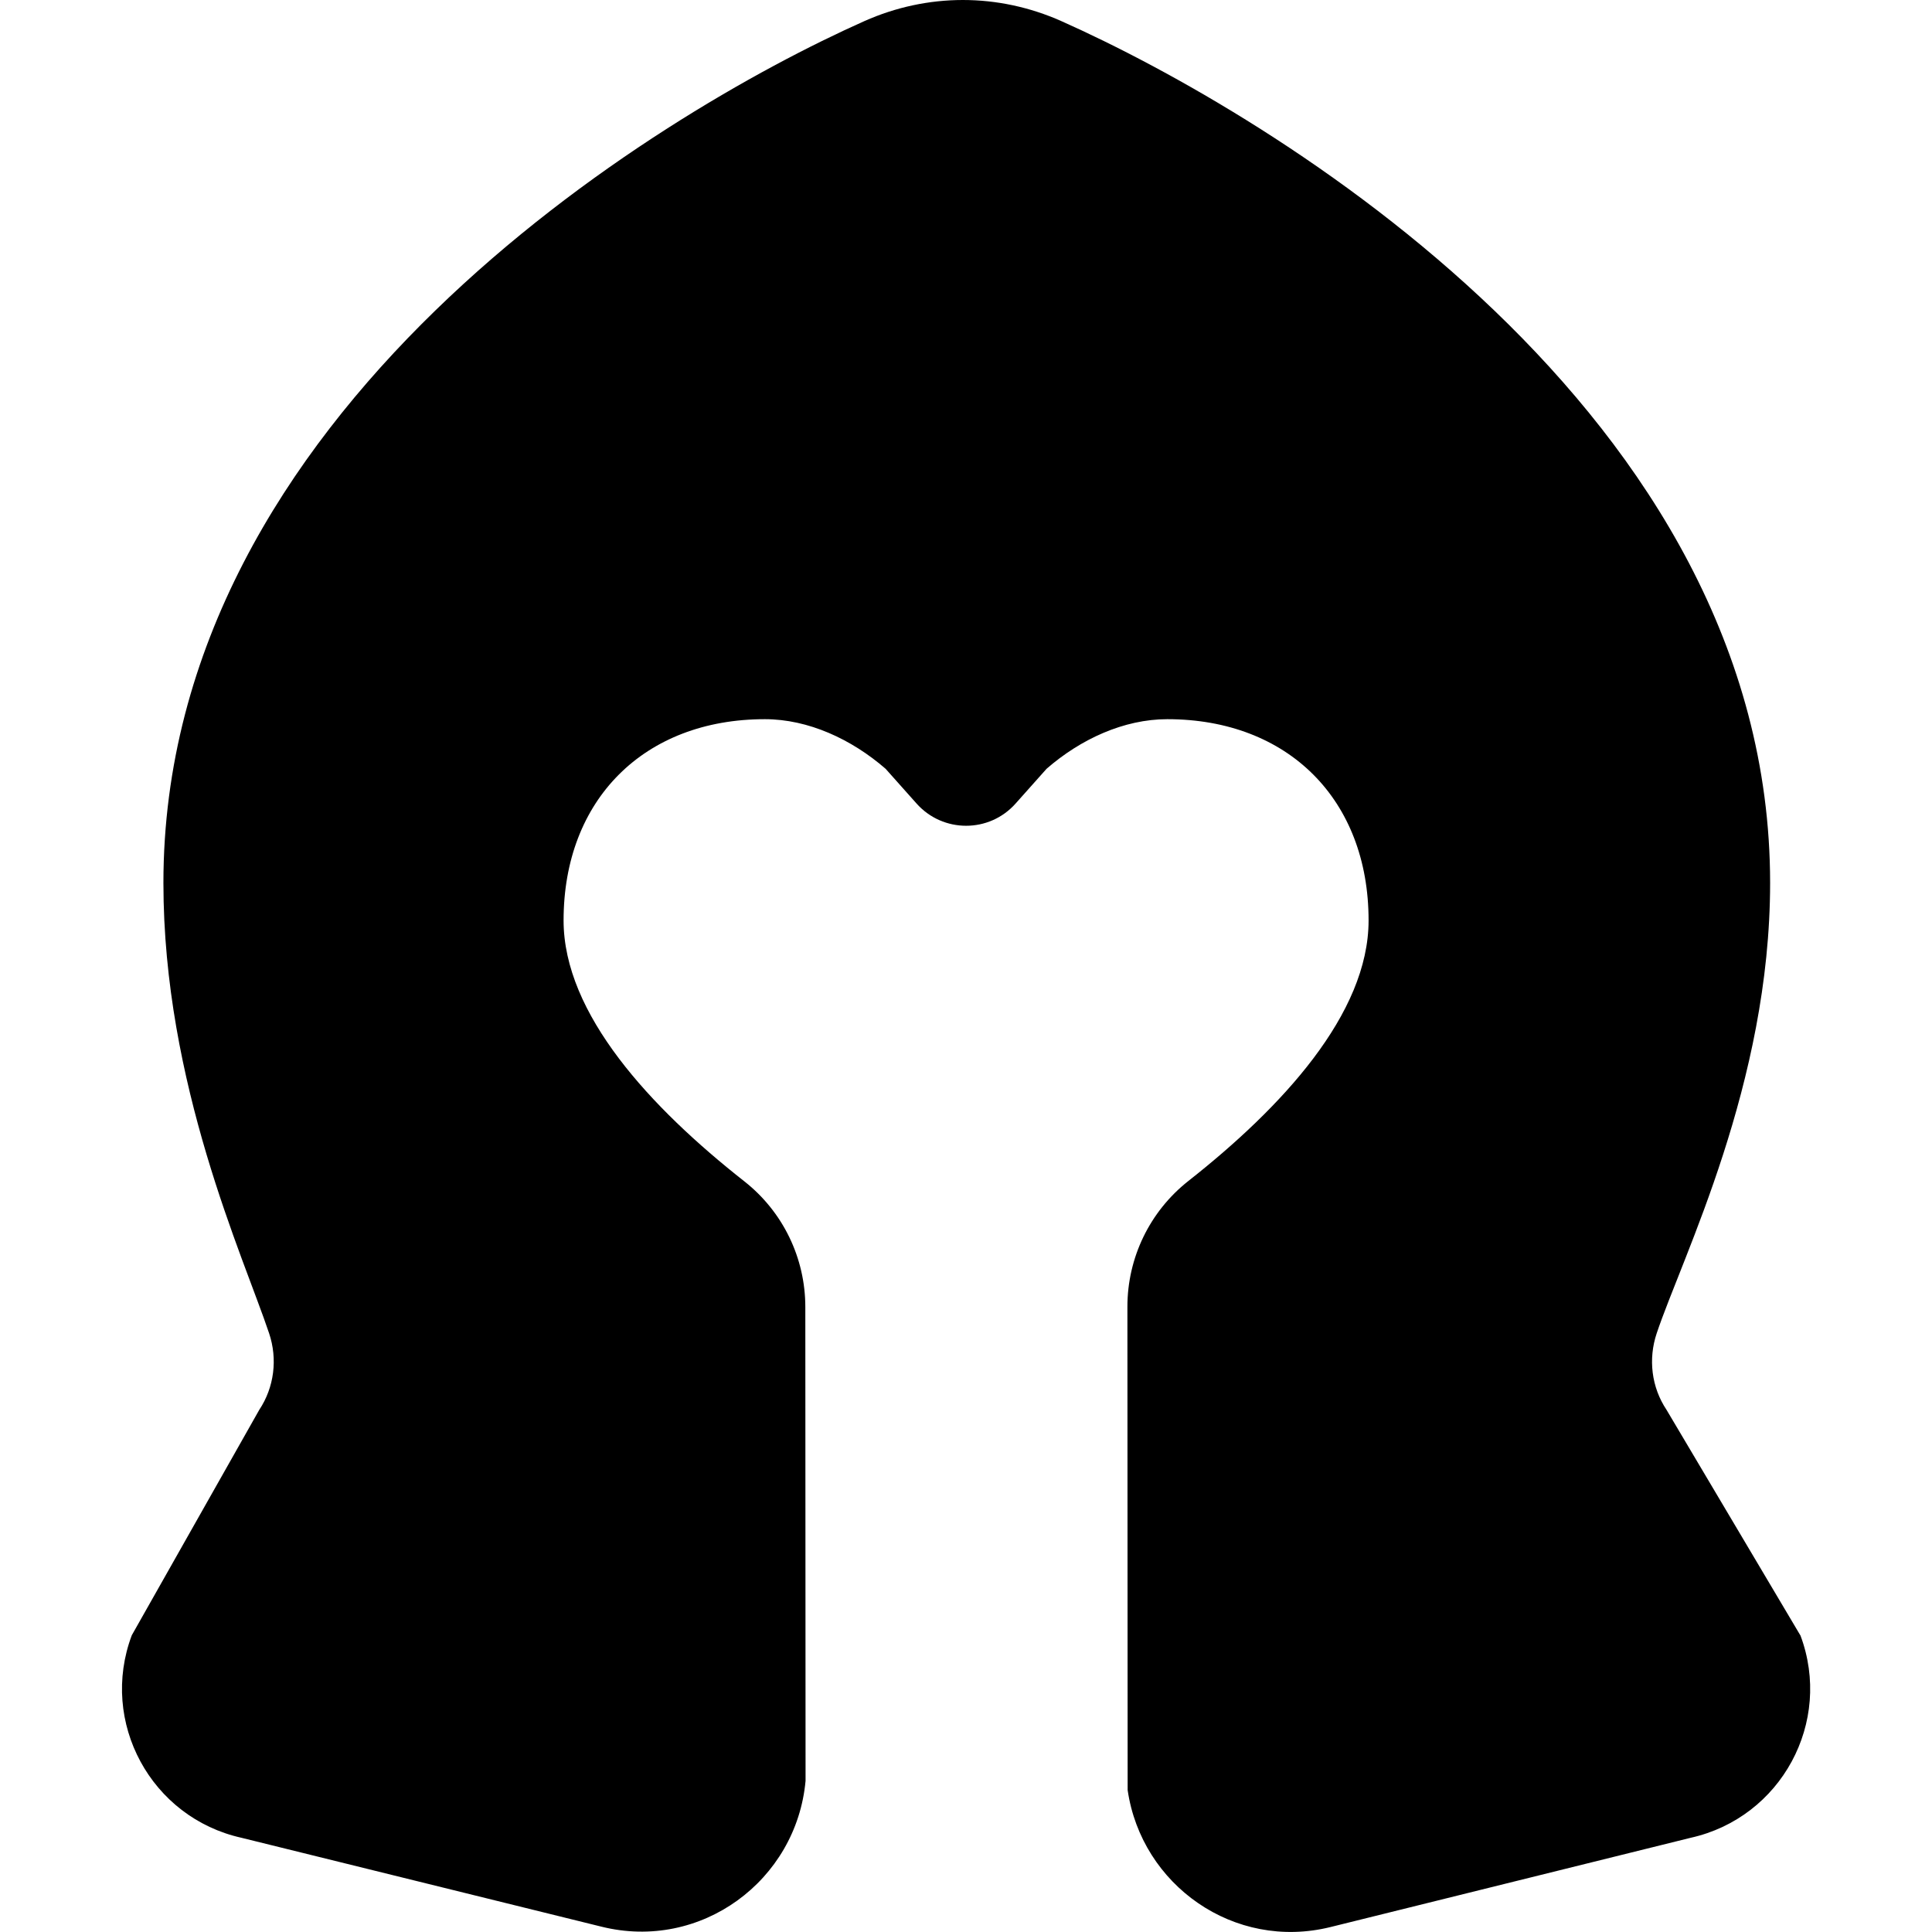 <?xml version="1.0" encoding="UTF-8"?>
<svg xmlns="http://www.w3.org/2000/svg" id="Layer_1" data-name="Layer 1" viewBox="0 0 24 24">
  <path d="M22.364,20.314l-1.662-2.801c-.187-.28-.229-.631-.122-.95,.321-.959,1.409-3.099,1.409-5.595C21.989,5.123,15.793,1.425,13.184,.262c-.391-.174-.807-.262-1.223-.262-.416,0-.832,.088-1.223,.262C8.129,1.425,2.03,5.123,2.03,10.968c0,2.496,.992,4.636,1.313,5.595,.107,.319,.064,.67-.122,.95l-1.584,2.801c-.405,1.079,.239,2.266,1.364,2.516l4.467,1.103c1.238,.31,2.426-.57,2.539-1.811l-.003-5.886c0-.61-.279-1.185-.759-1.562-1.159-.912-2.244-2.076-2.244-3.24,0-1.5,1-2.5,2.5-2.5,.541,0,1.077,.249,1.5,.616l.385,.432c.328,.368,.903,.368,1.23,0l.385-.432c.423-.368,.959-.616,1.5-.616,1.5,0,2.5,1,2.5,2.5,0,1.163-1.081,2.325-2.238,3.236-.48,.378-.758,.953-.758,1.563l.003,6.004c.172,1.18,1.323,1.999,2.522,1.701l4.471-1.108c1.125-.25,1.769-1.437,1.364-2.516Z"/>
</svg>
